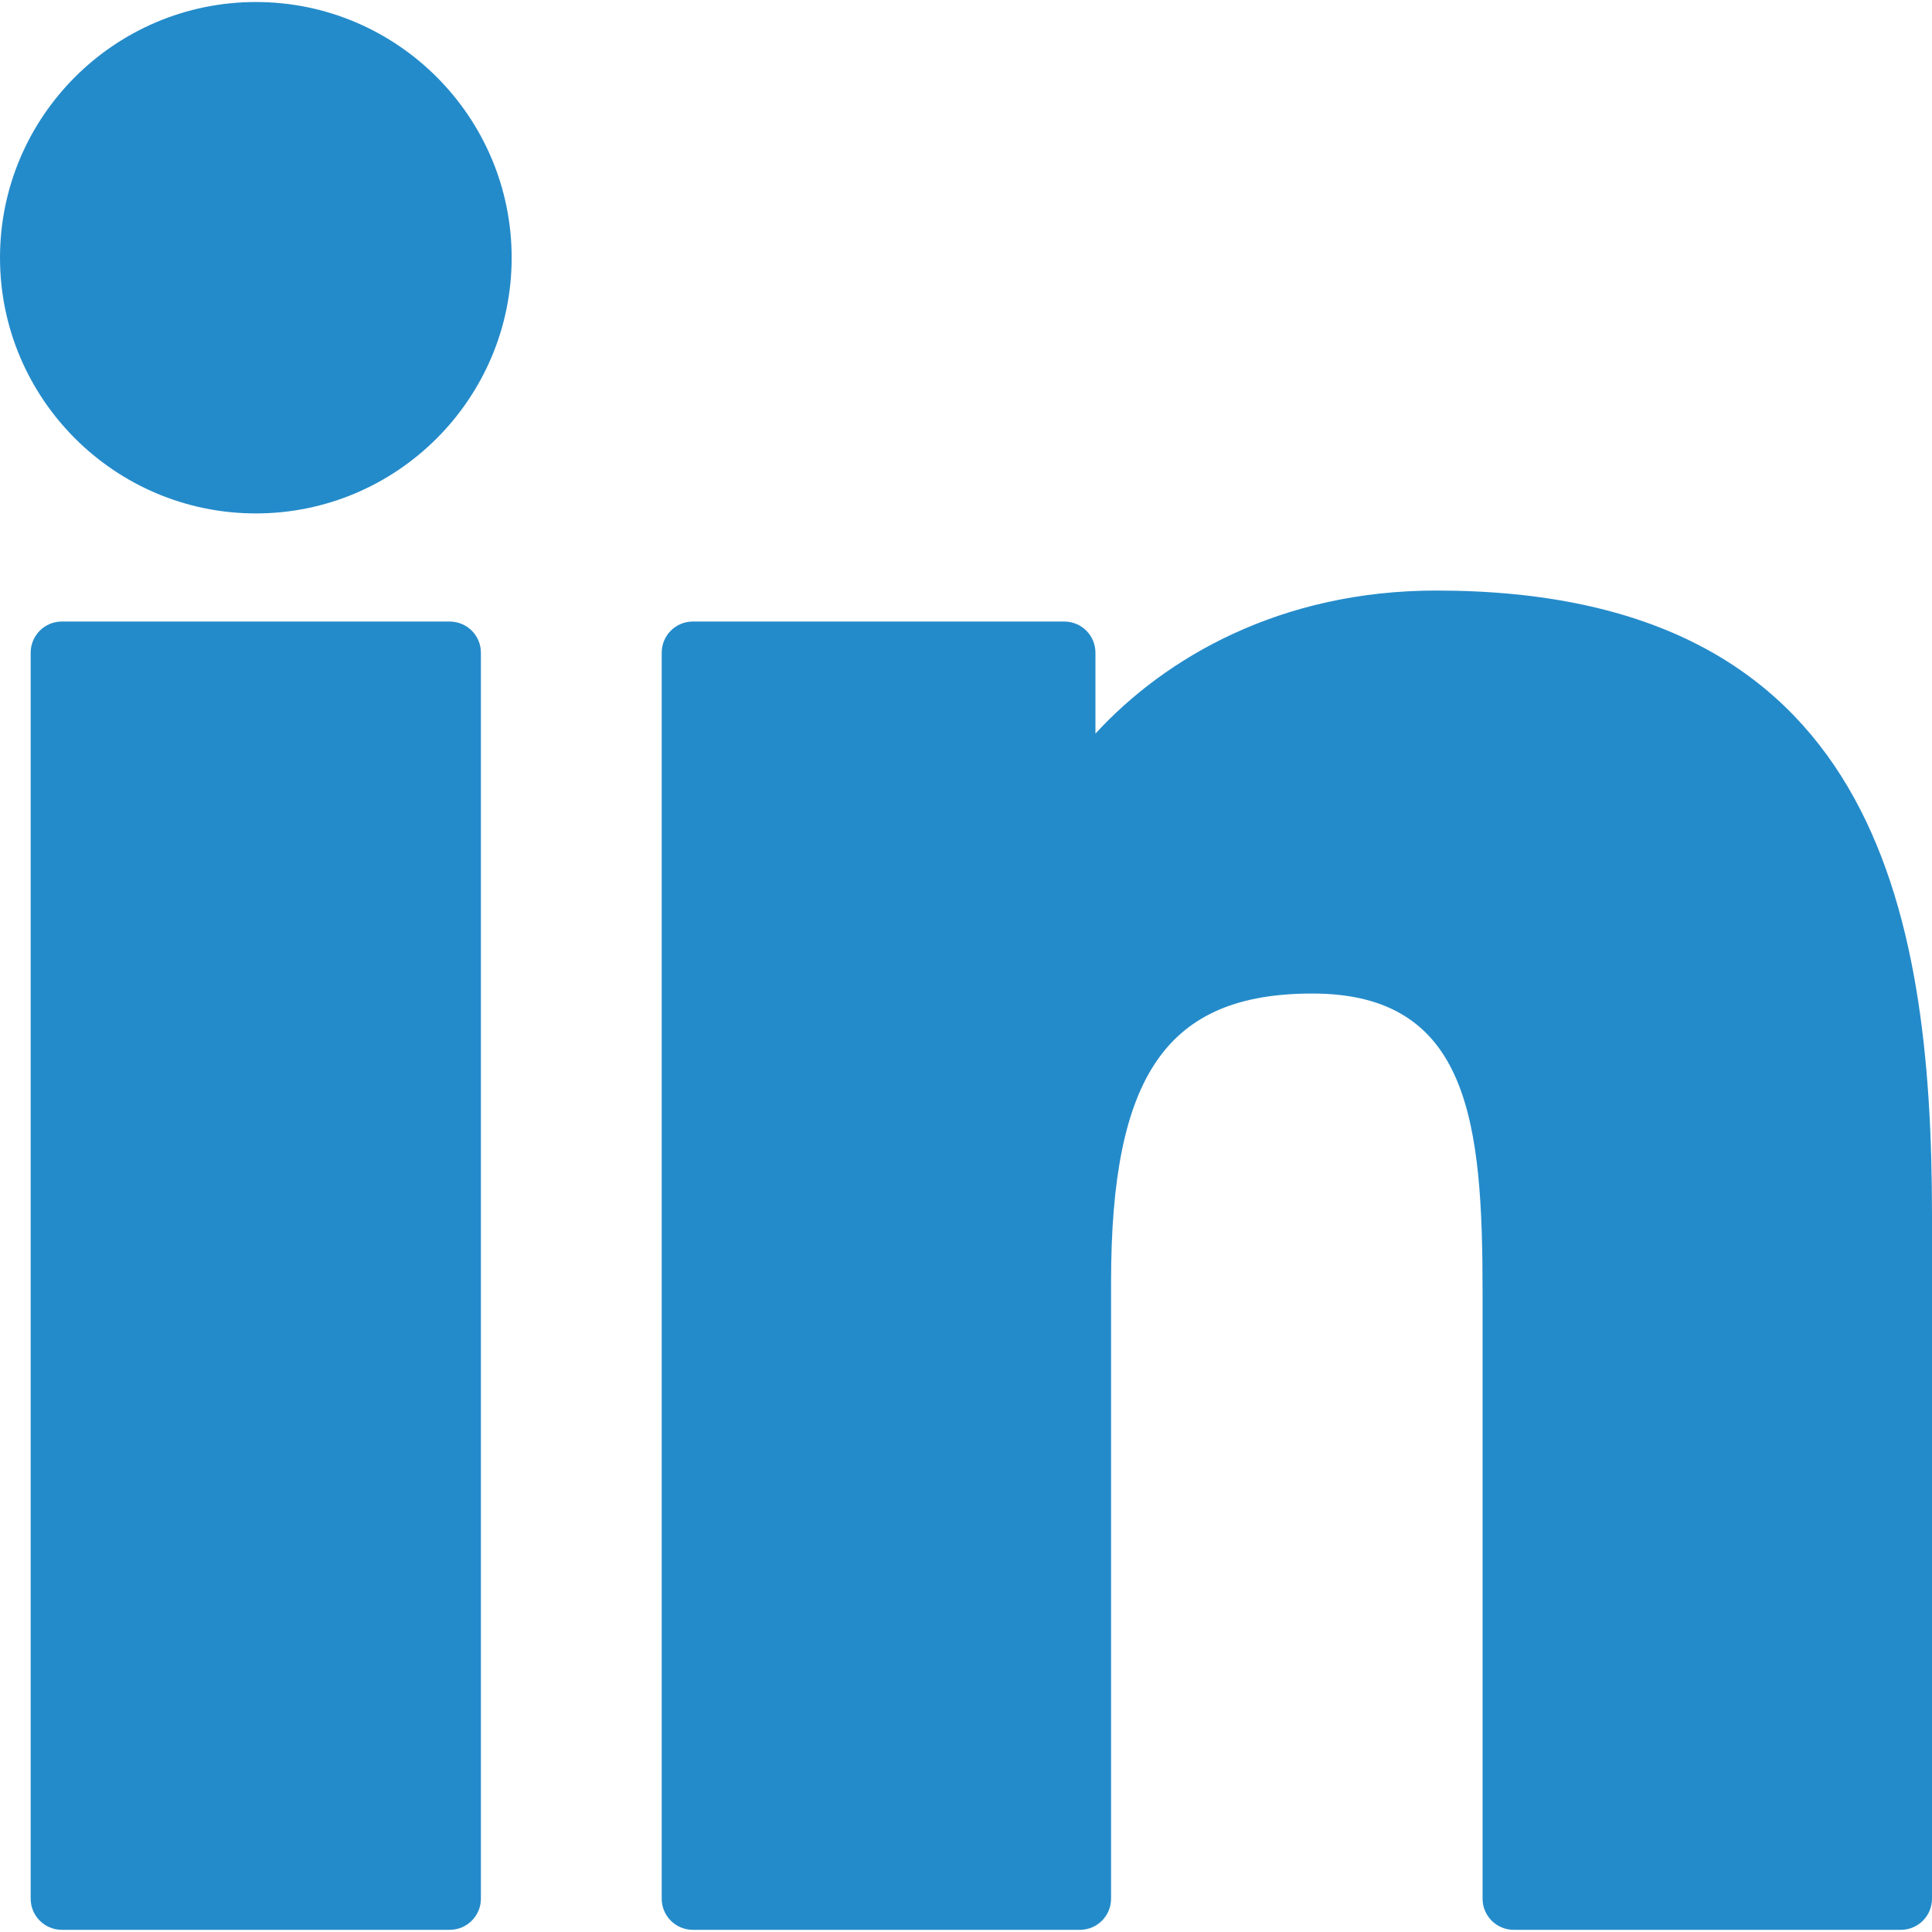 <svg xmlns="http://www.w3.org/2000/svg" width="24" height="24" viewBox="0 0 24 24" fill="none"><g clip-path="url(#clip0_1515_3766)"><path d="M5.586 7.721H0.768C0.555 7.721 0.381 7.894 0.381 8.108V23.586C0.381 23.8 0.555 23.973 0.768 23.973H5.586C5.8 23.973 5.974 23.8 5.974 23.586V8.108C5.974 7.894 5.8 7.721 5.586 7.721Z" fill="#248BCA"></path><path d="M3.179 0.025C1.426 0.025 0 1.45 0 3.201C0 4.953 1.426 6.378 3.179 6.378C4.931 6.378 6.356 4.953 6.356 3.201C6.356 1.45 4.931 0.025 3.179 0.025Z" fill="#248BCA"></path><path d="M17.842 7.336C15.907 7.336 14.476 8.168 13.608 9.113V8.108C13.608 7.894 13.435 7.721 13.221 7.721H8.607C8.393 7.721 8.22 7.894 8.22 8.108V23.586C8.22 23.8 8.393 23.973 8.607 23.973H13.415C13.629 23.973 13.802 23.8 13.802 23.586V15.928C13.802 13.347 14.503 12.342 16.302 12.342C18.261 12.342 18.417 13.954 18.417 16.061V23.586C18.417 23.8 18.59 23.973 18.804 23.973H23.613C23.827 23.973 24 23.8 24 23.586V15.096C24 11.259 23.268 7.336 17.842 7.336Z" fill="#248BCA"></path></g><defs><clipPath id="clip0_1515_3766"><rect width="24" height="24" fill="white"></rect></clipPath></defs></svg>